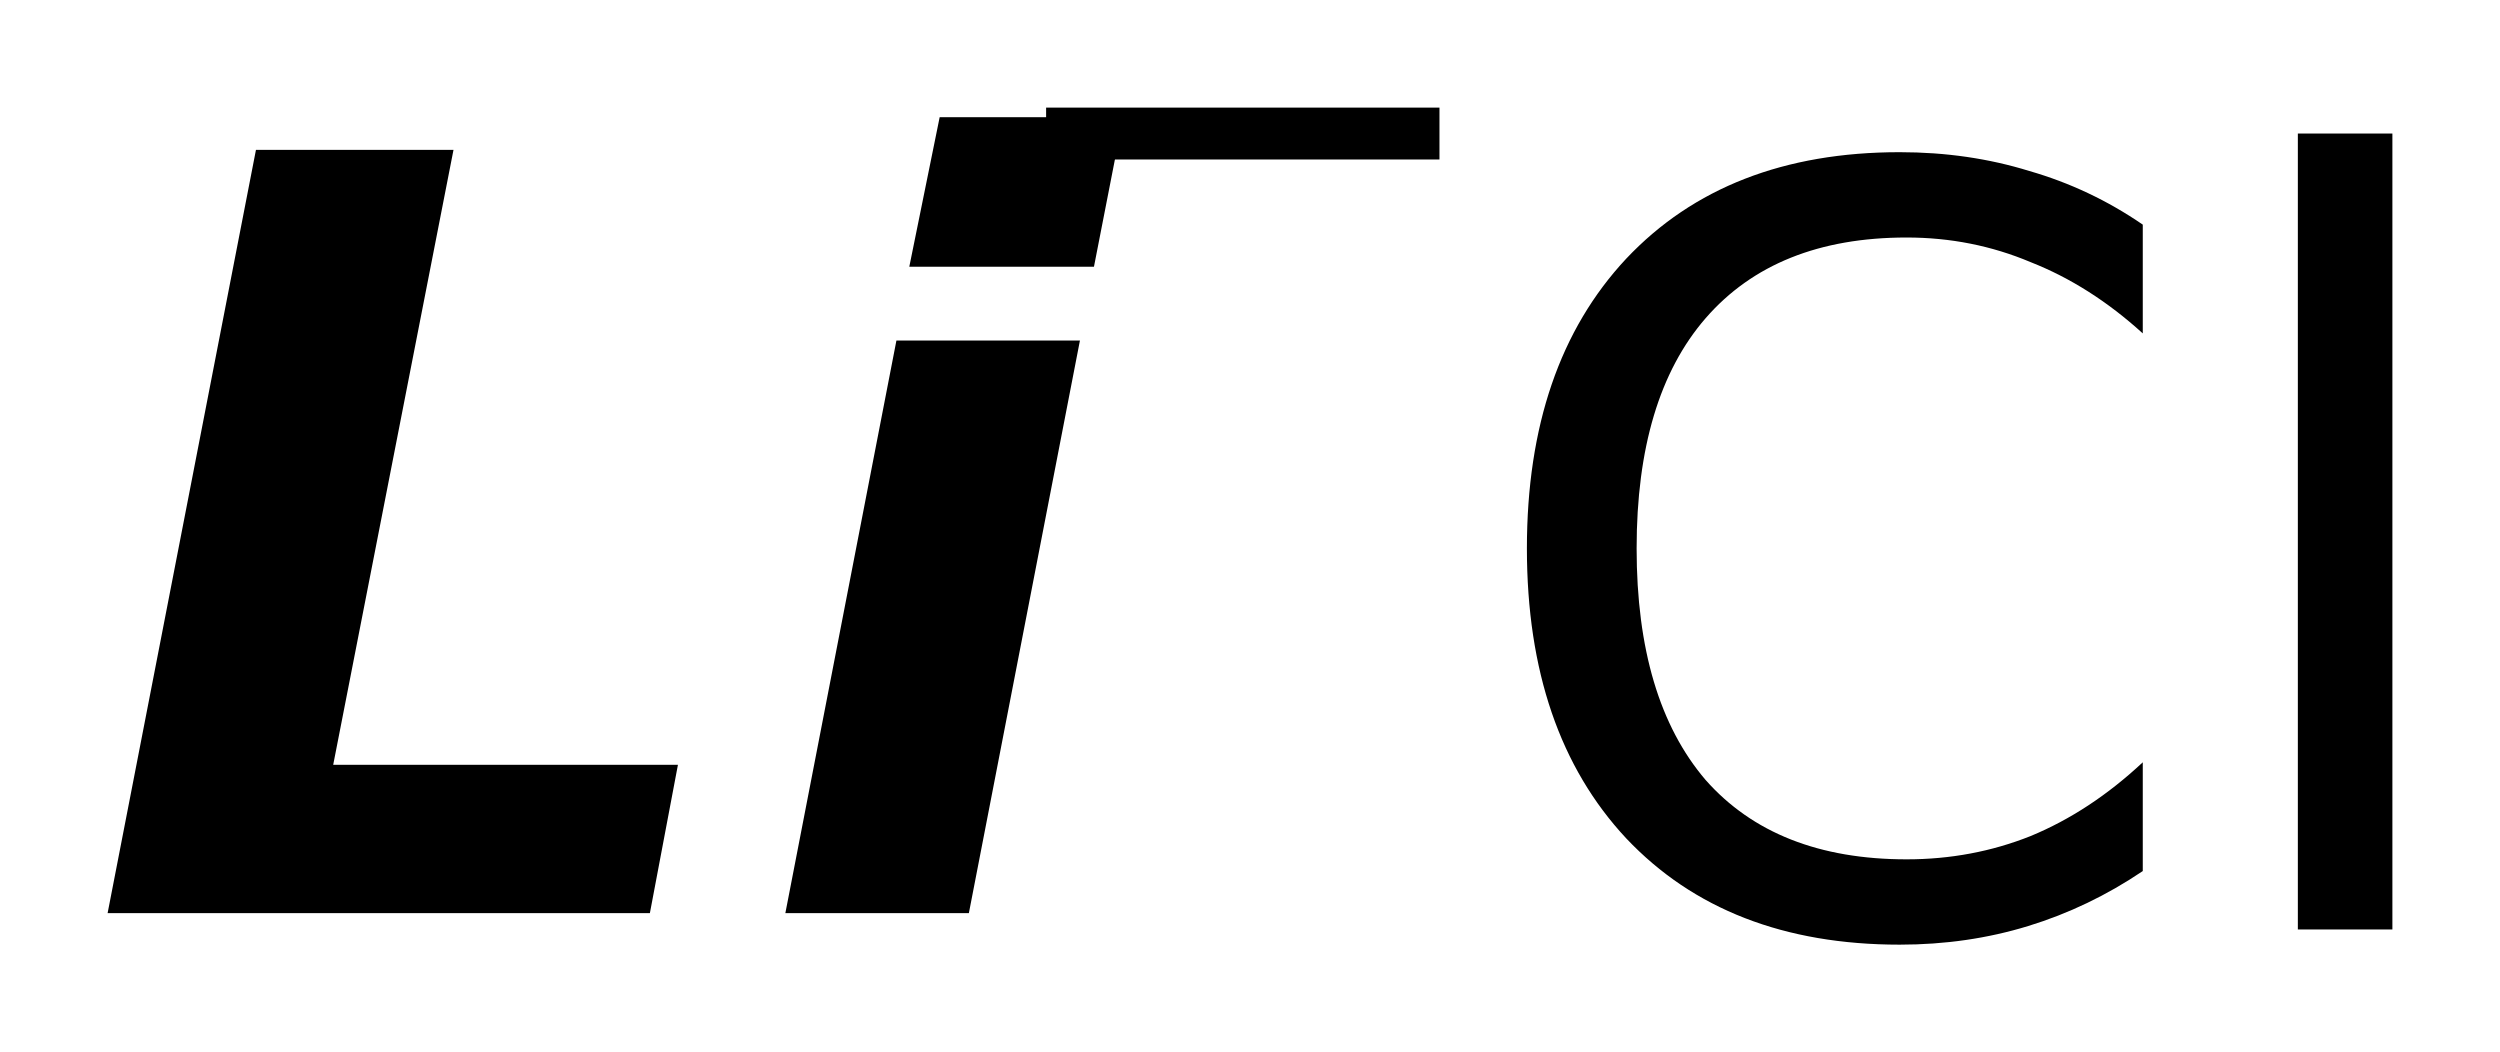 <?xml version='1.0' encoding='UTF-8'?>
<!DOCTYPE svg PUBLIC "-//W3C//DTD SVG 1.1//EN" "http://www.w3.org/Graphics/SVG/1.1/DTD/svg11.dtd">
<svg version='1.2' xmlns='http://www.w3.org/2000/svg' xmlns:xlink='http://www.w3.org/1999/xlink' width='13.01mm' height='5.476mm' viewBox='0 0 13.01 5.476'>
  <desc>Generated by the Chemistry Development Kit (http://github.com/cdk)</desc>
  <g stroke-linecap='round' stroke-linejoin='round' fill='#000000'>
    <rect x='.0' y='.0' width='14.0' height='6.0' fill='#FFFFFF' stroke='none'/>
    <g id='mol1' class='mol'>
      <path id='mol1atm1' class='atom' d='M1.332 .78h1.028l-.626 3.2h1.794l-.146 .772h-2.822l.772 -3.972zM4.665 1.772h.955l-.578 2.98h-.955l.578 -2.98zM4.89 .61h.955l-.152 .778h-.961l.158 -.778z' stroke='none'/>
      <g id='mol1atm2' class='atom'>
        <path d='M11.151 1.169v.566q-.274 -.249 -.584 -.371q-.304 -.128 -.645 -.128q-.681 .0 -1.046 .42q-.359 .414 -.359 1.198q.0 .785 .359 1.205q.365 .413 1.046 .413q.341 .0 .645 -.121q.31 -.128 .584 -.384v.566q-.28 .189 -.596 .286q-.316 .097 -.669 .097q-.9 .0 -1.423 -.553q-.517 -.554 -.517 -1.509q-.0 -.955 .517 -1.508q.523 -.554 1.423 -.554q.359 .0 .675 .098q.316 .091 .59 .279zM11.958 .695h.492v4.142h-.492v-4.142z' stroke='none'/>
        <path d='M5.444 .56h2.047v.27h-2.047v-.27z' stroke='none'/>
      </g>
    </g>
  </g>
</svg>
